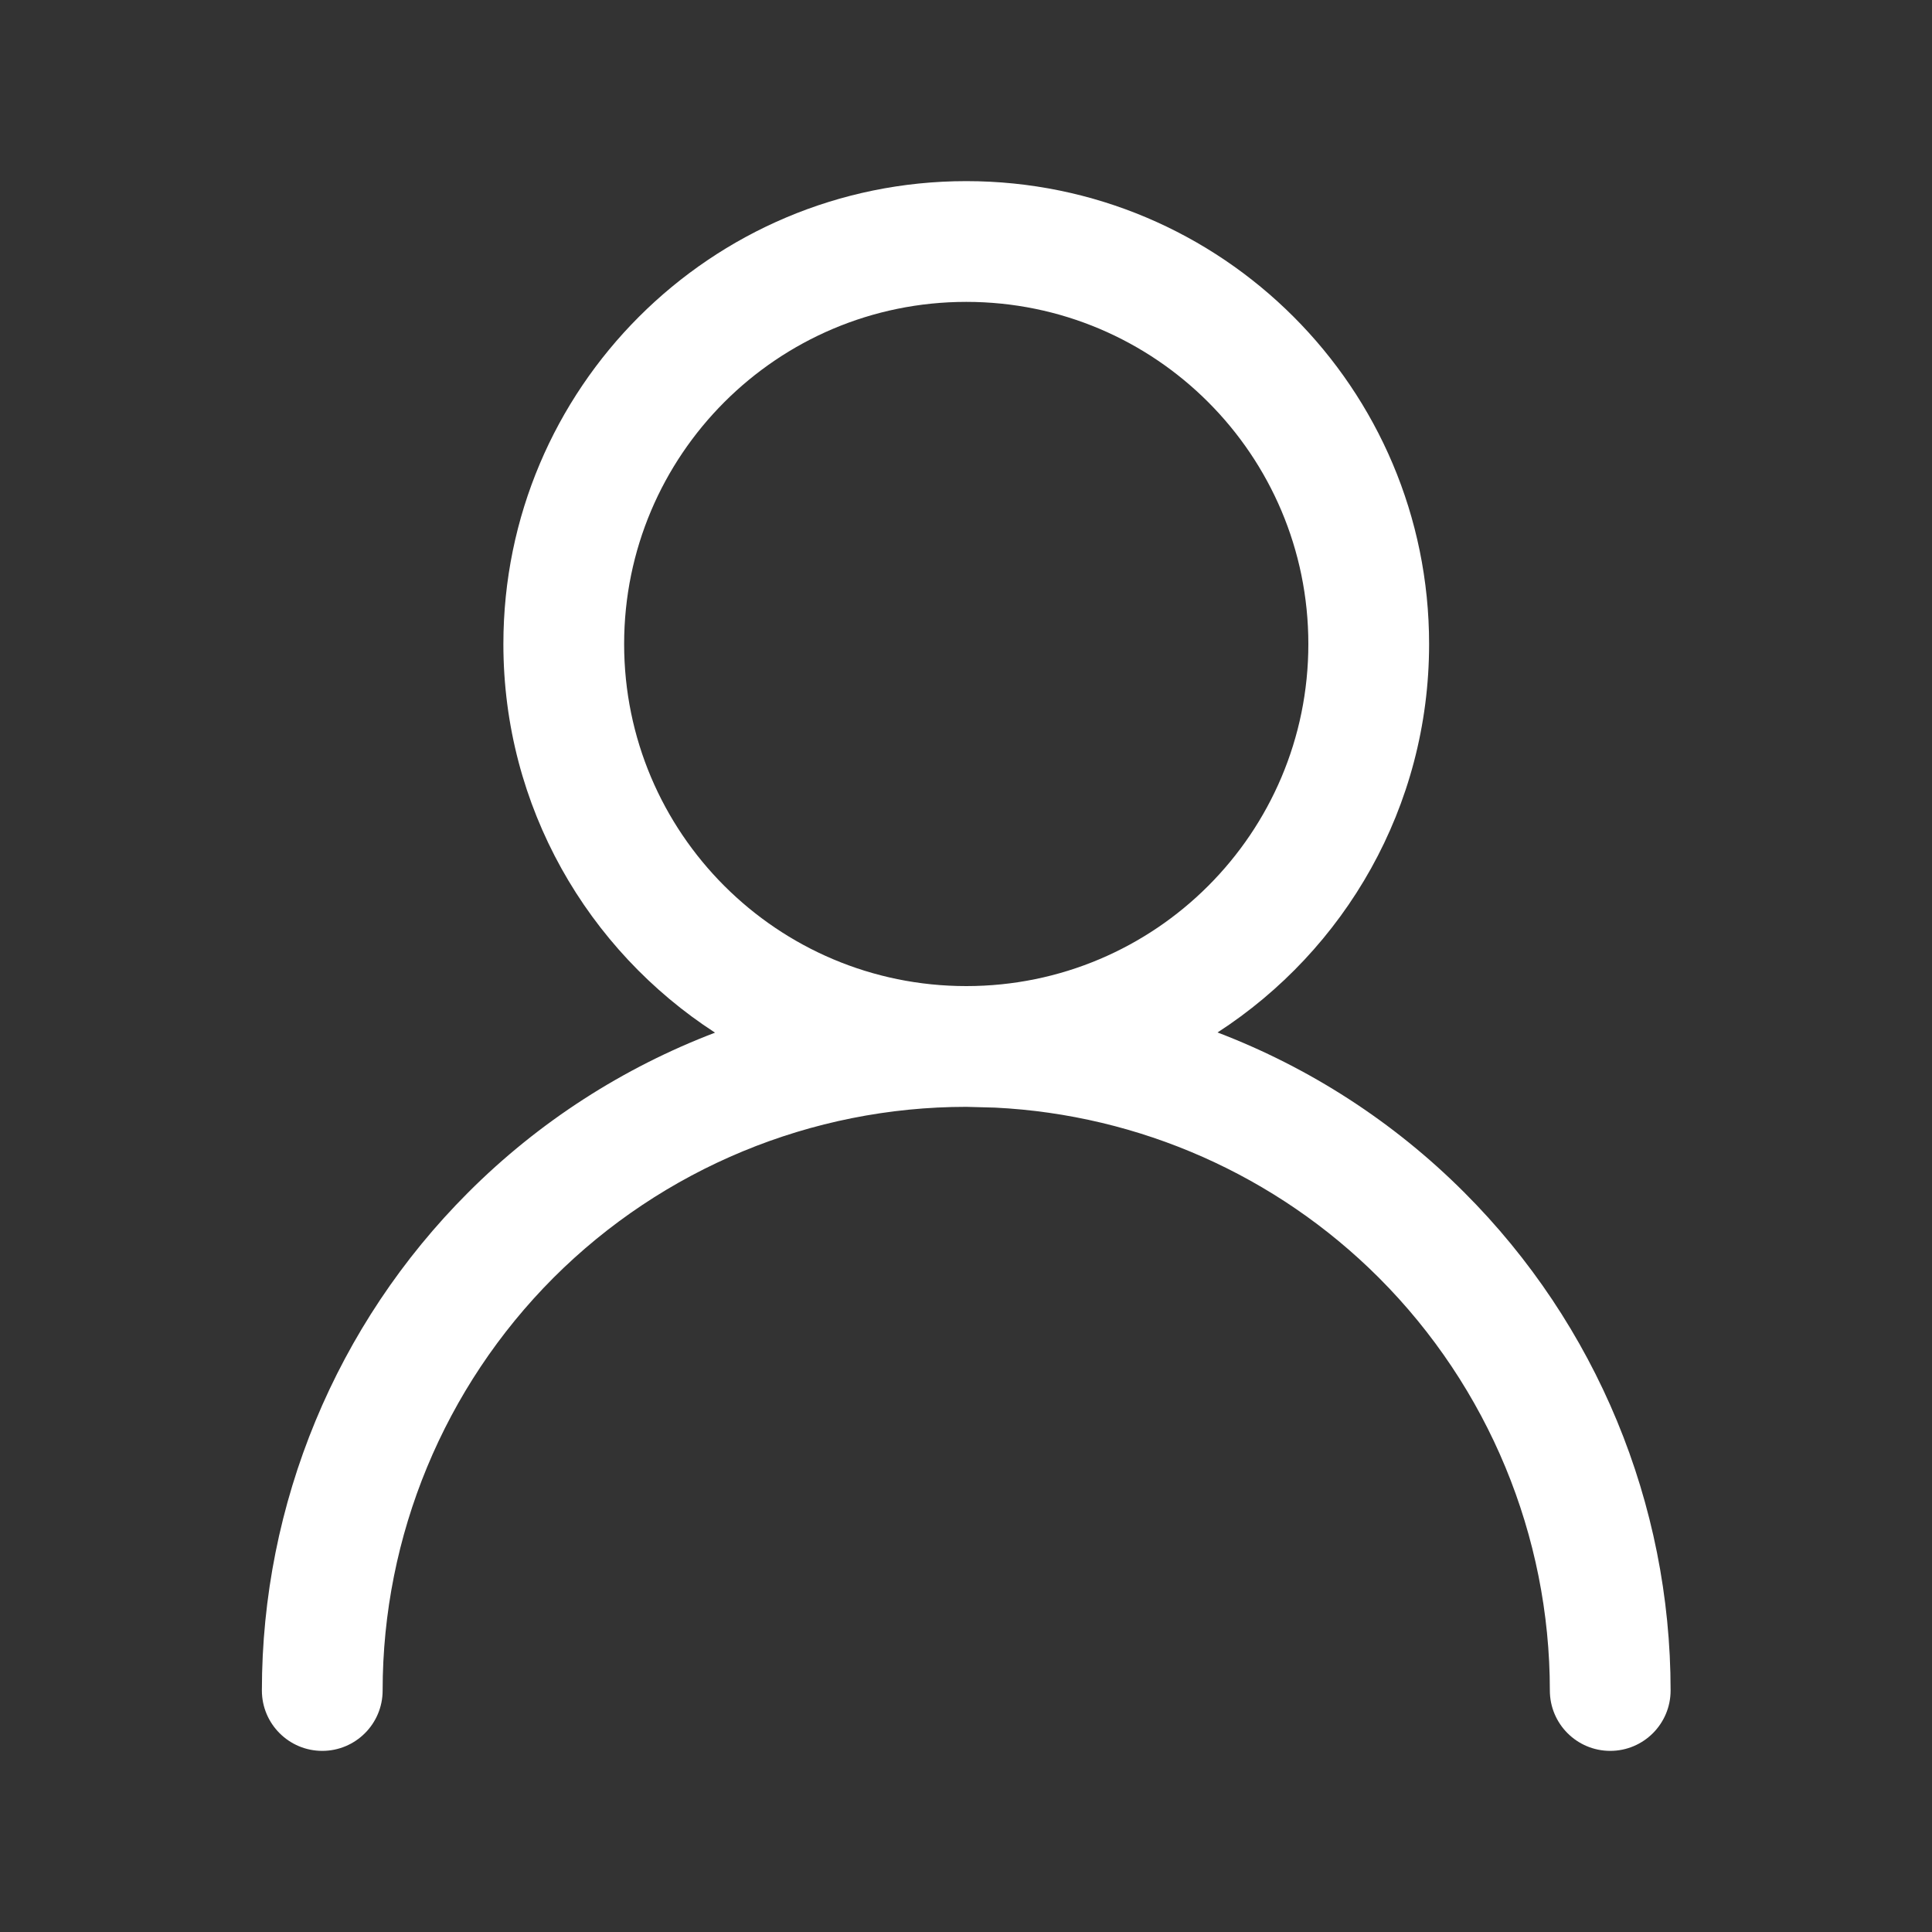 <svg width="20" height="20" viewBox="0 0 20 20" fill="none" xmlns="http://www.w3.org/2000/svg">
<rect x="0" y="0" width="20" height="20" fill="#333333" stroke="none"/>
<g clip-path="url(#clip0_2004_37021)">
<path d="M10.003 1.875C12.649 1.875 14.794 4.021 14.794 6.667C14.794 8.354 13.921 9.835 12.604 10.688C13.554 11.051 14.426 11.611 15.158 12.344C16.526 13.711 17.294 15.566 17.294 17.5C17.294 17.845 17.014 18.125 16.669 18.125C16.324 18.125 16.044 17.845 16.044 17.5C16.044 15.898 15.407 14.361 14.274 13.227C13.212 12.165 11.795 11.54 10.302 11.466L10.003 11.458C8.401 11.458 6.863 12.095 5.73 13.227C4.598 14.361 3.961 15.898 3.961 17.5C3.961 17.845 3.681 18.125 3.336 18.125C2.991 18.125 2.711 17.845 2.711 17.5C2.711 15.566 3.479 13.711 4.847 12.344C5.579 11.611 6.453 11.052 7.402 10.69C6.084 9.836 5.211 8.354 5.211 6.667C5.211 4.021 7.357 1.875 10.003 1.875ZM10.003 3.125C8.047 3.125 6.461 4.711 6.461 6.667C6.461 8.623 8.047 10.208 10.003 10.208C11.959 10.208 13.544 8.623 13.544 6.667C13.544 4.711 11.959 3.125 10.003 3.125Z" fill="white"/>
</g>
<defs>
<clipPath id="clip0_2004_37021">
<rect width="20" height="20" fill="white"/>
</clipPath>
</defs>
</svg>
